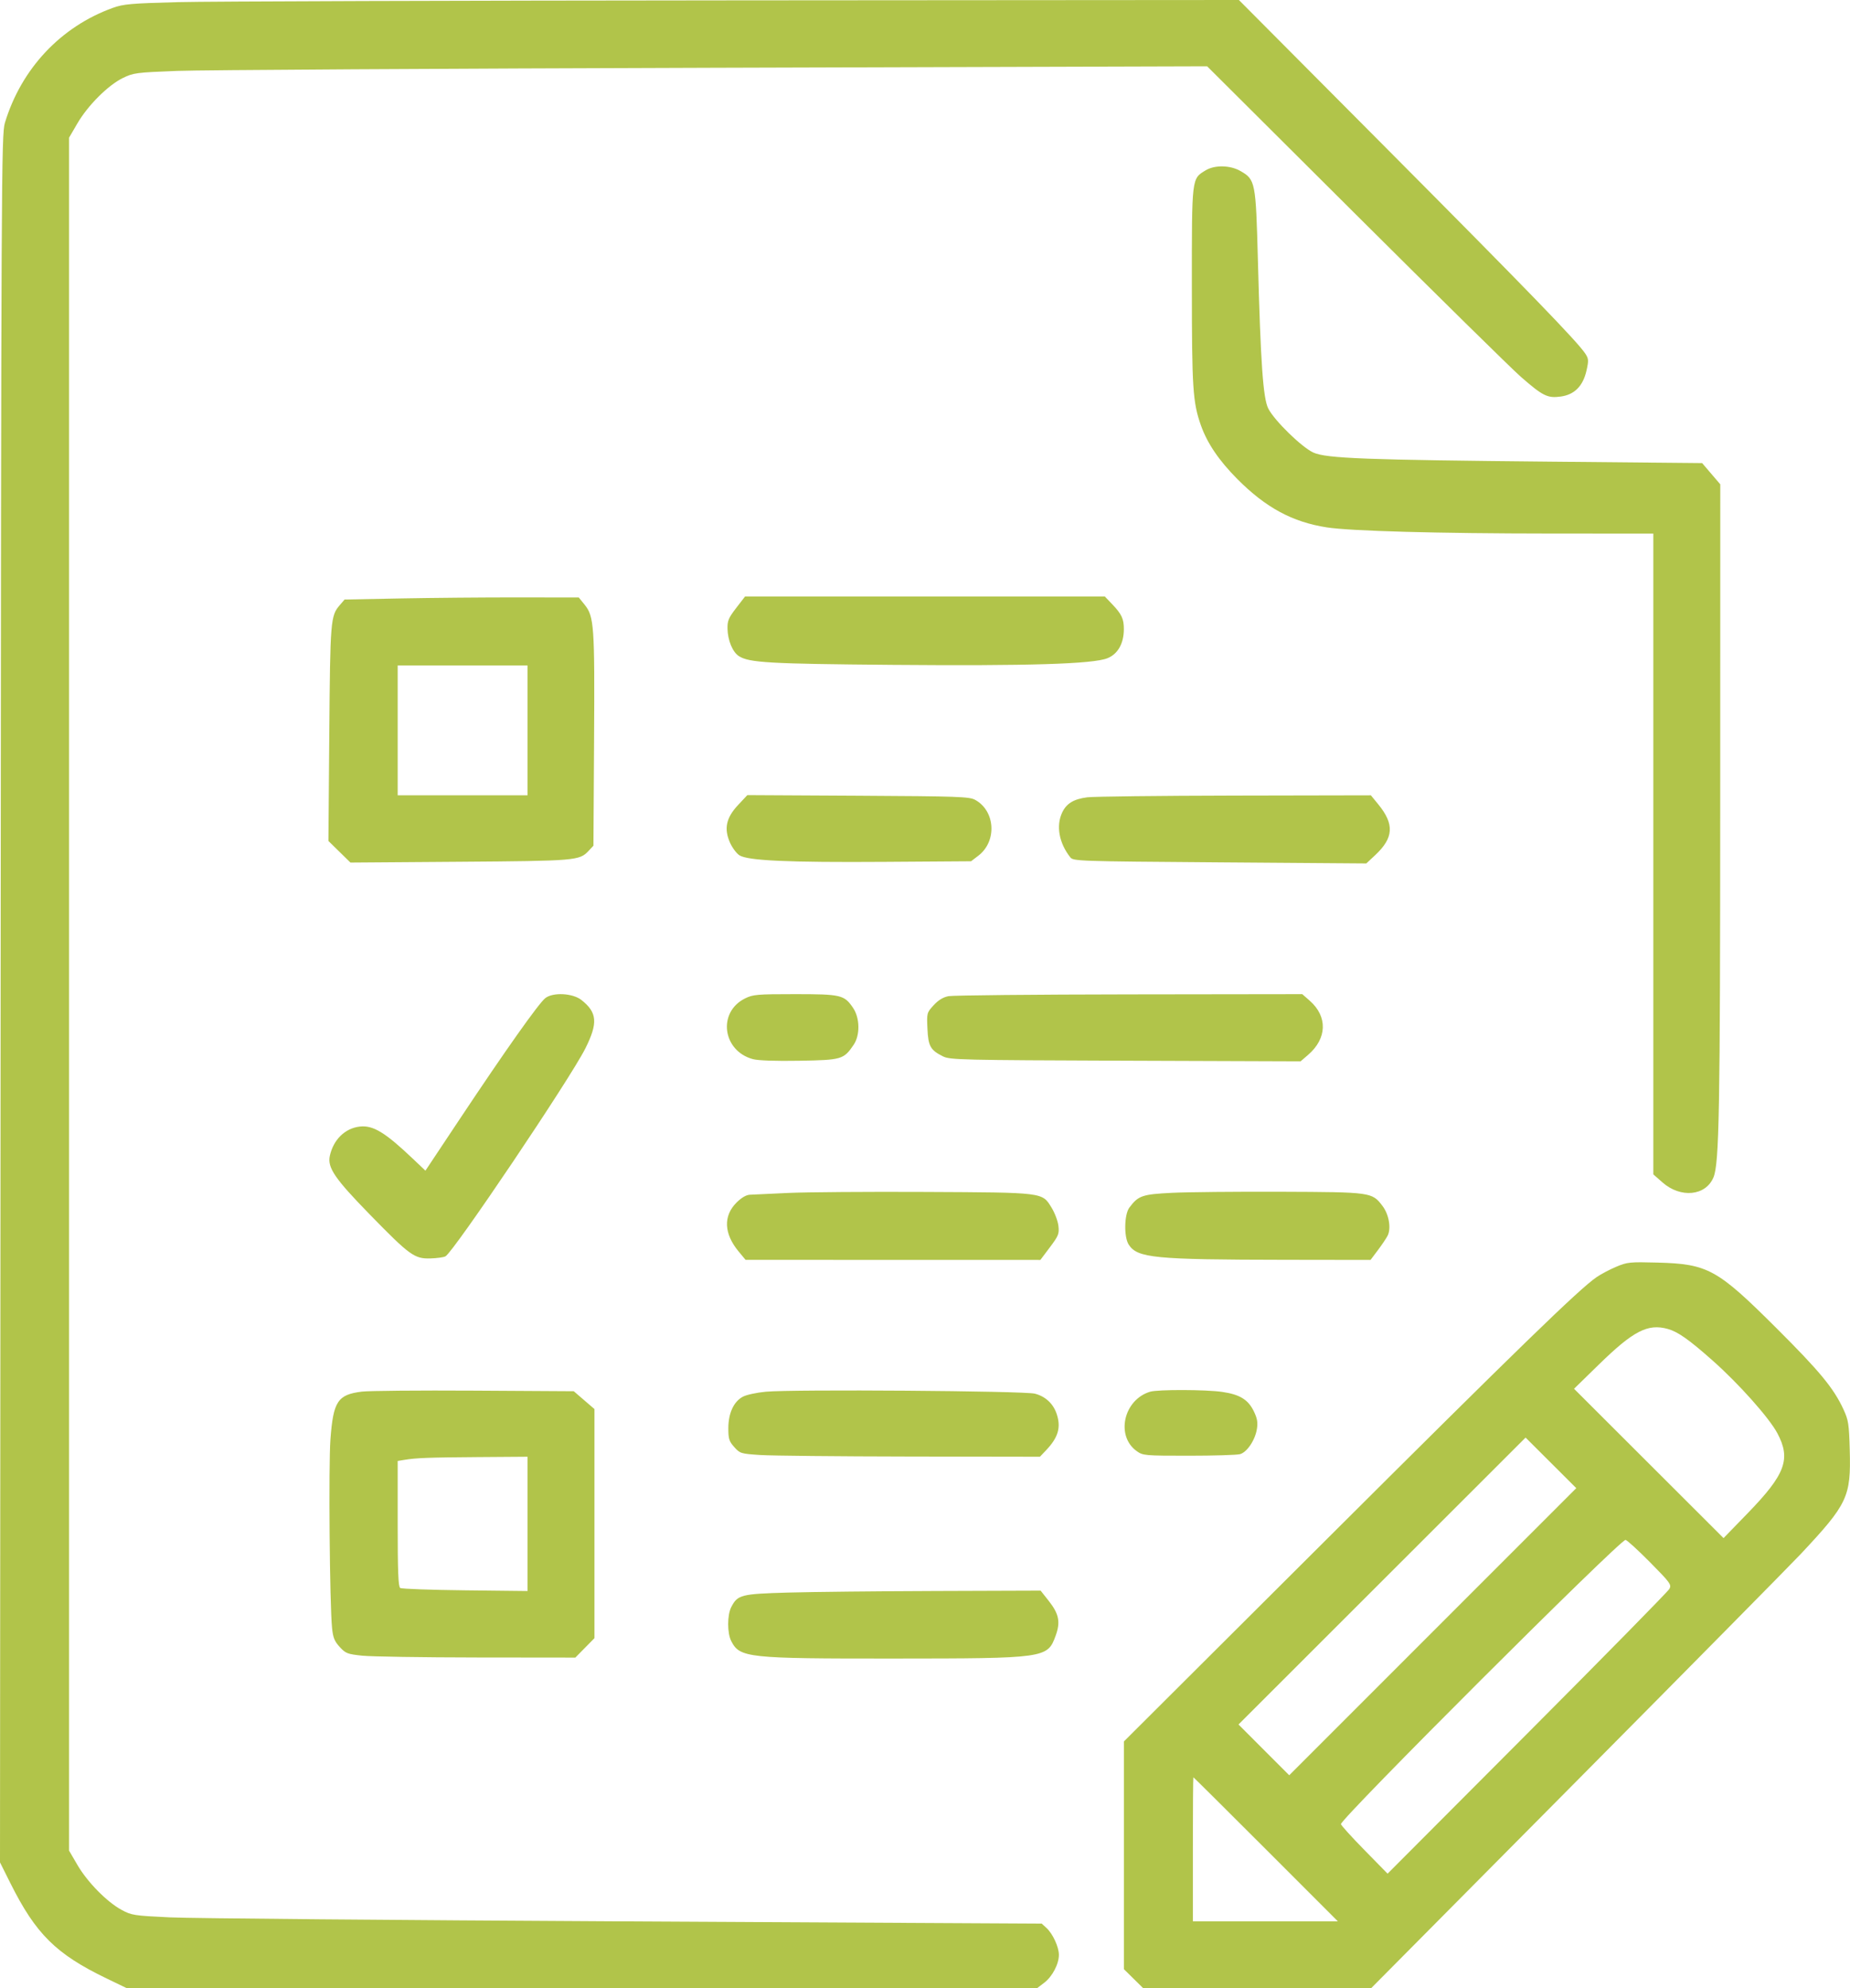 <?xml version="1.0" encoding="UTF-8"?> <svg xmlns="http://www.w3.org/2000/svg" width="912" height="980" viewBox="0 0 912 980" fill="none"> <path fill-rule="evenodd" clip-rule="evenodd" d="M88.049 1.047C64.57 1.662 60.872 1.985 55.615 3.88C29.971 13.122 10.488 33.873 2.418 60.536C0.692 66.238 0.6 85.197 0.306 492.219L0 917.938L5.138 928.219C17.654 953.262 27.618 963.125 52.549 975.148L62.549 979.971L286.866 979.986L511.182 980L514.771 977.263C518.772 974.211 522.005 968.06 522.005 963.5C522.005 959.661 518.996 953.128 515.929 950.309L513.545 948.118L308.049 947.022C195.026 946.419 94.127 945.528 83.829 945.041C66.003 944.198 64.855 944.02 59.896 941.328C52.675 937.407 43.125 927.691 38.193 919.247L34.049 912.151V490V67.849L38.193 60.753C43.354 51.916 53.279 42.013 60.528 38.467C65.765 35.904 67.087 35.73 87.293 34.947C98.984 34.493 218.02 33.796 351.818 33.398L595.086 32.674L668.318 105.624C708.595 145.747 745.237 181.796 749.744 185.733C760.583 195.201 762.898 196.346 769.403 195.452C776.205 194.518 780.398 190.267 782.124 182.557C783.213 177.691 783.147 176.799 781.521 174.317C777.657 168.419 752.966 142.931 683.147 72.763L610.745 0L362.647 0.177C226.193 0.274 102.624 0.665 88.049 1.047ZM594.348 83.96C587.412 88.188 587.548 87.049 587.558 141C587.567 191.436 588.006 198.239 591.992 209.578C595.107 218.44 600.9 226.988 609.979 236.12C623.985 250.206 637.133 257.312 654.049 259.936C665.788 261.757 708.912 262.945 764.299 262.974L815.049 263V420.915V578.83L819.547 582.79C828.512 590.68 840.866 589.468 844.688 580.322C847.539 573.497 847.994 547.945 848.022 393.108L848.049 238.716L843.578 233.482L839.107 228.249L765.328 227.552C673.181 226.681 653.996 225.955 647.525 223.092C641.874 220.593 628.262 207.333 625.235 201.38C622.666 196.325 621.468 179.235 620.109 128.202C619.078 89.524 618.877 88.501 611.461 84.266C606.404 81.379 598.803 81.243 594.348 83.96ZM197.711 294.962L169.873 295.5L167.507 298.252C162.953 303.55 162.784 305.623 162.331 361.5L161.901 414.5L167.327 419.82L172.754 425.14L226.651 424.747C283.941 424.328 285.647 424.185 290.123 419.422L292.549 416.841L292.863 364.994C293.207 308.371 292.89 303.843 288.182 298.024L285.33 294.5L255.439 294.462C239 294.441 213.022 294.666 197.711 294.962ZM362.921 299.668C359.148 304.559 358.562 305.964 358.646 309.918C358.767 315.618 361.148 321.366 364.215 323.366C369.226 326.632 379.064 327.195 440.049 327.7C507.248 328.257 538.803 327.282 545.929 324.431C551.047 322.383 553.991 317.204 554.027 310.184C554.053 305.024 552.979 302.72 548.228 297.75L544.643 294H455.968H367.292L362.921 299.668ZM260.049 360V392H228.049H196.049V360V328H228.049H260.049V360ZM363.811 396.824C357.965 403.074 356.819 408.431 359.859 415.303C360.961 417.794 363.038 420.602 364.476 421.544C368.554 424.216 388.506 425.119 436.239 424.791L478.707 424.5L482.289 421.767C491.563 414.691 490.708 399.699 480.72 394.235C477.84 392.659 472.539 392.473 422.98 392.203L368.411 391.906L363.811 396.824ZM535.997 392.978C529.308 393.841 525.756 395.99 523.635 400.46C520.538 406.987 522.047 415.444 527.569 422.5C529.101 424.458 530.651 424.511 601.342 425.038L673.549 425.576L677.879 421.538C687.075 412.962 687.486 406.251 679.417 396.404L675.808 392L608.679 392.131C571.757 392.203 539.051 392.584 535.997 392.978ZM268.827 491.954C265.547 494.542 249.292 517.517 226.52 551.752L209.724 577.005L203.636 571.221C189.866 558.136 183.93 554.528 177.39 555.265C170.071 556.09 164.318 561.725 162.587 569.764C161.351 575.501 165.066 580.945 182.183 598.484C202.037 618.827 204.306 620.476 212.161 620.258C215.404 620.168 218.75 619.707 219.597 619.233C223.697 616.939 281.147 531.573 288.569 516.746C294.857 504.185 294.431 499.021 286.597 492.859C282.317 489.492 272.577 488.996 268.827 491.954ZM367.289 492.11C353.649 498.862 356.132 517.983 371.175 522.034C373.774 522.734 382.359 523.03 394.118 522.826C414.956 522.464 415.917 522.183 420.799 515.01C424.071 510.203 423.942 501.779 420.52 496.743C416.188 490.367 414.626 490 391.849 490.001C373.215 490.002 371.199 490.175 367.289 492.11ZM467.609 490.988C464.929 491.504 462.578 492.937 460.257 495.47C456.896 499.138 456.851 499.307 457.2 506.994C457.595 515.686 458.658 517.578 464.89 520.679C468.329 522.39 473.741 522.518 554.853 522.806L641.158 523.112L644.853 519.929C654.231 511.852 654.559 501.045 645.663 493.234L641.979 490L556.764 490.115C509.896 490.178 469.776 490.571 467.609 490.988ZM388.549 587.982C379.749 588.393 371.259 588.79 369.681 588.865C367.817 588.953 365.501 590.313 363.061 592.753C356.471 599.343 356.863 608.099 364.14 616.86L367.549 620.964L440.214 620.982L512.879 621L517.568 614.763C521.833 609.089 522.212 608.138 521.771 604.222C521.504 601.854 519.977 597.798 518.378 595.208C513.692 587.621 514.938 587.775 456.049 587.487C427.724 587.349 397.349 587.572 388.549 587.982ZM577.807 587.921C563.055 588.648 561.148 589.308 556.736 595.218C554.196 598.62 554.011 609.767 556.433 613.464C560.759 620.065 568.865 620.851 633.594 620.941L675.638 621L679.213 616.25C681.179 613.638 683.348 610.422 684.032 609.104C685.905 605.495 684.735 598.589 681.541 594.4C676.356 587.603 676.166 587.576 631.549 587.401C609.549 587.315 585.365 587.549 577.807 587.921ZM796.714 624.384C793.505 625.738 789.131 628.057 786.995 629.537C778.229 635.612 748.62 664.368 653.799 758.894L554.049 858.334V914.455V970.575L558.833 975.288L563.618 980H619.751H675.885L777.325 877.75C833.117 821.513 882.807 771.188 887.747 765.917C910.893 741.223 912.514 737.782 911.877 714.708C911.521 701.809 911.234 699.959 908.764 694.623C903.93 684.181 897.093 675.905 875.618 654.5C846.522 625.5 841.918 622.969 817.049 622.308C803.425 621.945 802.197 622.071 796.714 624.384ZM822.162 655.015C827.151 656.4 832.575 660.223 844.294 670.609C857.182 682.033 872.142 698.822 876.174 706.386C882.966 719.129 880.188 726.647 861.607 745.797L849.664 758.105L812.813 721.303L775.961 684.5L788.255 672.5C805.2 655.96 812.33 652.284 822.162 655.015ZM178.365 685.908C166.456 687.402 164.295 690.679 162.9 709.363C161.935 722.275 162.517 790.575 163.692 802.389C164.166 807.157 164.884 808.941 167.461 811.753C170.393 814.952 171.272 815.292 178.597 816.059C182.97 816.517 208.391 816.916 235.087 816.946L283.624 817L288.337 812.216L293.049 807.431V750.966L293.048 694.5L287.947 690.107L282.846 685.714L233.697 685.423C206.666 685.263 181.766 685.481 178.365 685.908ZM377.547 685.953C373.146 686.359 368.088 687.446 366.307 688.367C361.741 690.728 359.049 696.506 359.049 703.944C359.049 709.187 359.428 710.392 361.966 713.234C364.783 716.388 365.221 716.522 374.716 717.15C380.124 717.507 413.373 717.845 448.603 717.9L512.657 718L515.741 714.75C521.693 708.478 523.128 703.526 520.913 696.899C519.223 691.842 515.361 688.255 510.161 686.912C504.837 685.537 390.956 684.713 377.547 685.953ZM566.963 685.956C553.9 689.914 549.888 707.756 560.377 715.237C563.446 717.427 564.28 717.5 586.049 717.5C598.424 717.5 609.786 717.154 611.297 716.731C614.76 715.763 618.756 709.803 619.623 704.31C620.135 701.074 619.787 699.09 618.096 695.598C615.304 689.829 611.161 687.296 602.462 686.039C594.389 684.872 570.721 684.817 566.963 685.956ZM706.309 804.24L635.557 874.998L623.053 862.487L610.549 849.976L681.313 779.267L752.077 708.557L764.569 721.02L777.061 733.482L706.309 804.24ZM260.049 751.097V784.193L229.299 783.847C212.387 783.656 197.987 783.136 197.299 782.691C196.343 782.073 196.049 774.605 196.049 750.986V720.091L199.299 719.549C205.113 718.58 211.168 718.352 235.799 718.175L260.049 718V751.097ZM813.346 769.943C823.391 780.089 824.093 781.05 822.979 783.13C822.319 784.365 790.788 816.453 752.911 854.437L684.043 923.5L672.546 911.771C666.223 905.321 661.049 899.607 661.049 899.075C661.049 896.233 798.487 759 801.333 759C801.982 759 807.388 763.924 813.346 769.943ZM388.463 784.953C365.271 785.616 363.634 786.034 360.498 792.098C358.452 796.055 358.452 804.945 360.498 808.902C364.746 817.116 368.402 817.507 440.549 817.464C515.631 817.42 516.362 817.317 520.415 806.179C522.856 799.472 522.051 795.447 516.988 789.043L513.002 784L461.276 784.175C432.826 784.271 400.06 784.621 388.463 784.953ZM624.049 911.5L659.538 947H623.794H588.049V911.5C588.049 891.975 588.164 876 588.304 876C588.445 876 604.53 891.975 624.049 911.5Z" fill="#B1C44A"></path> </svg> 